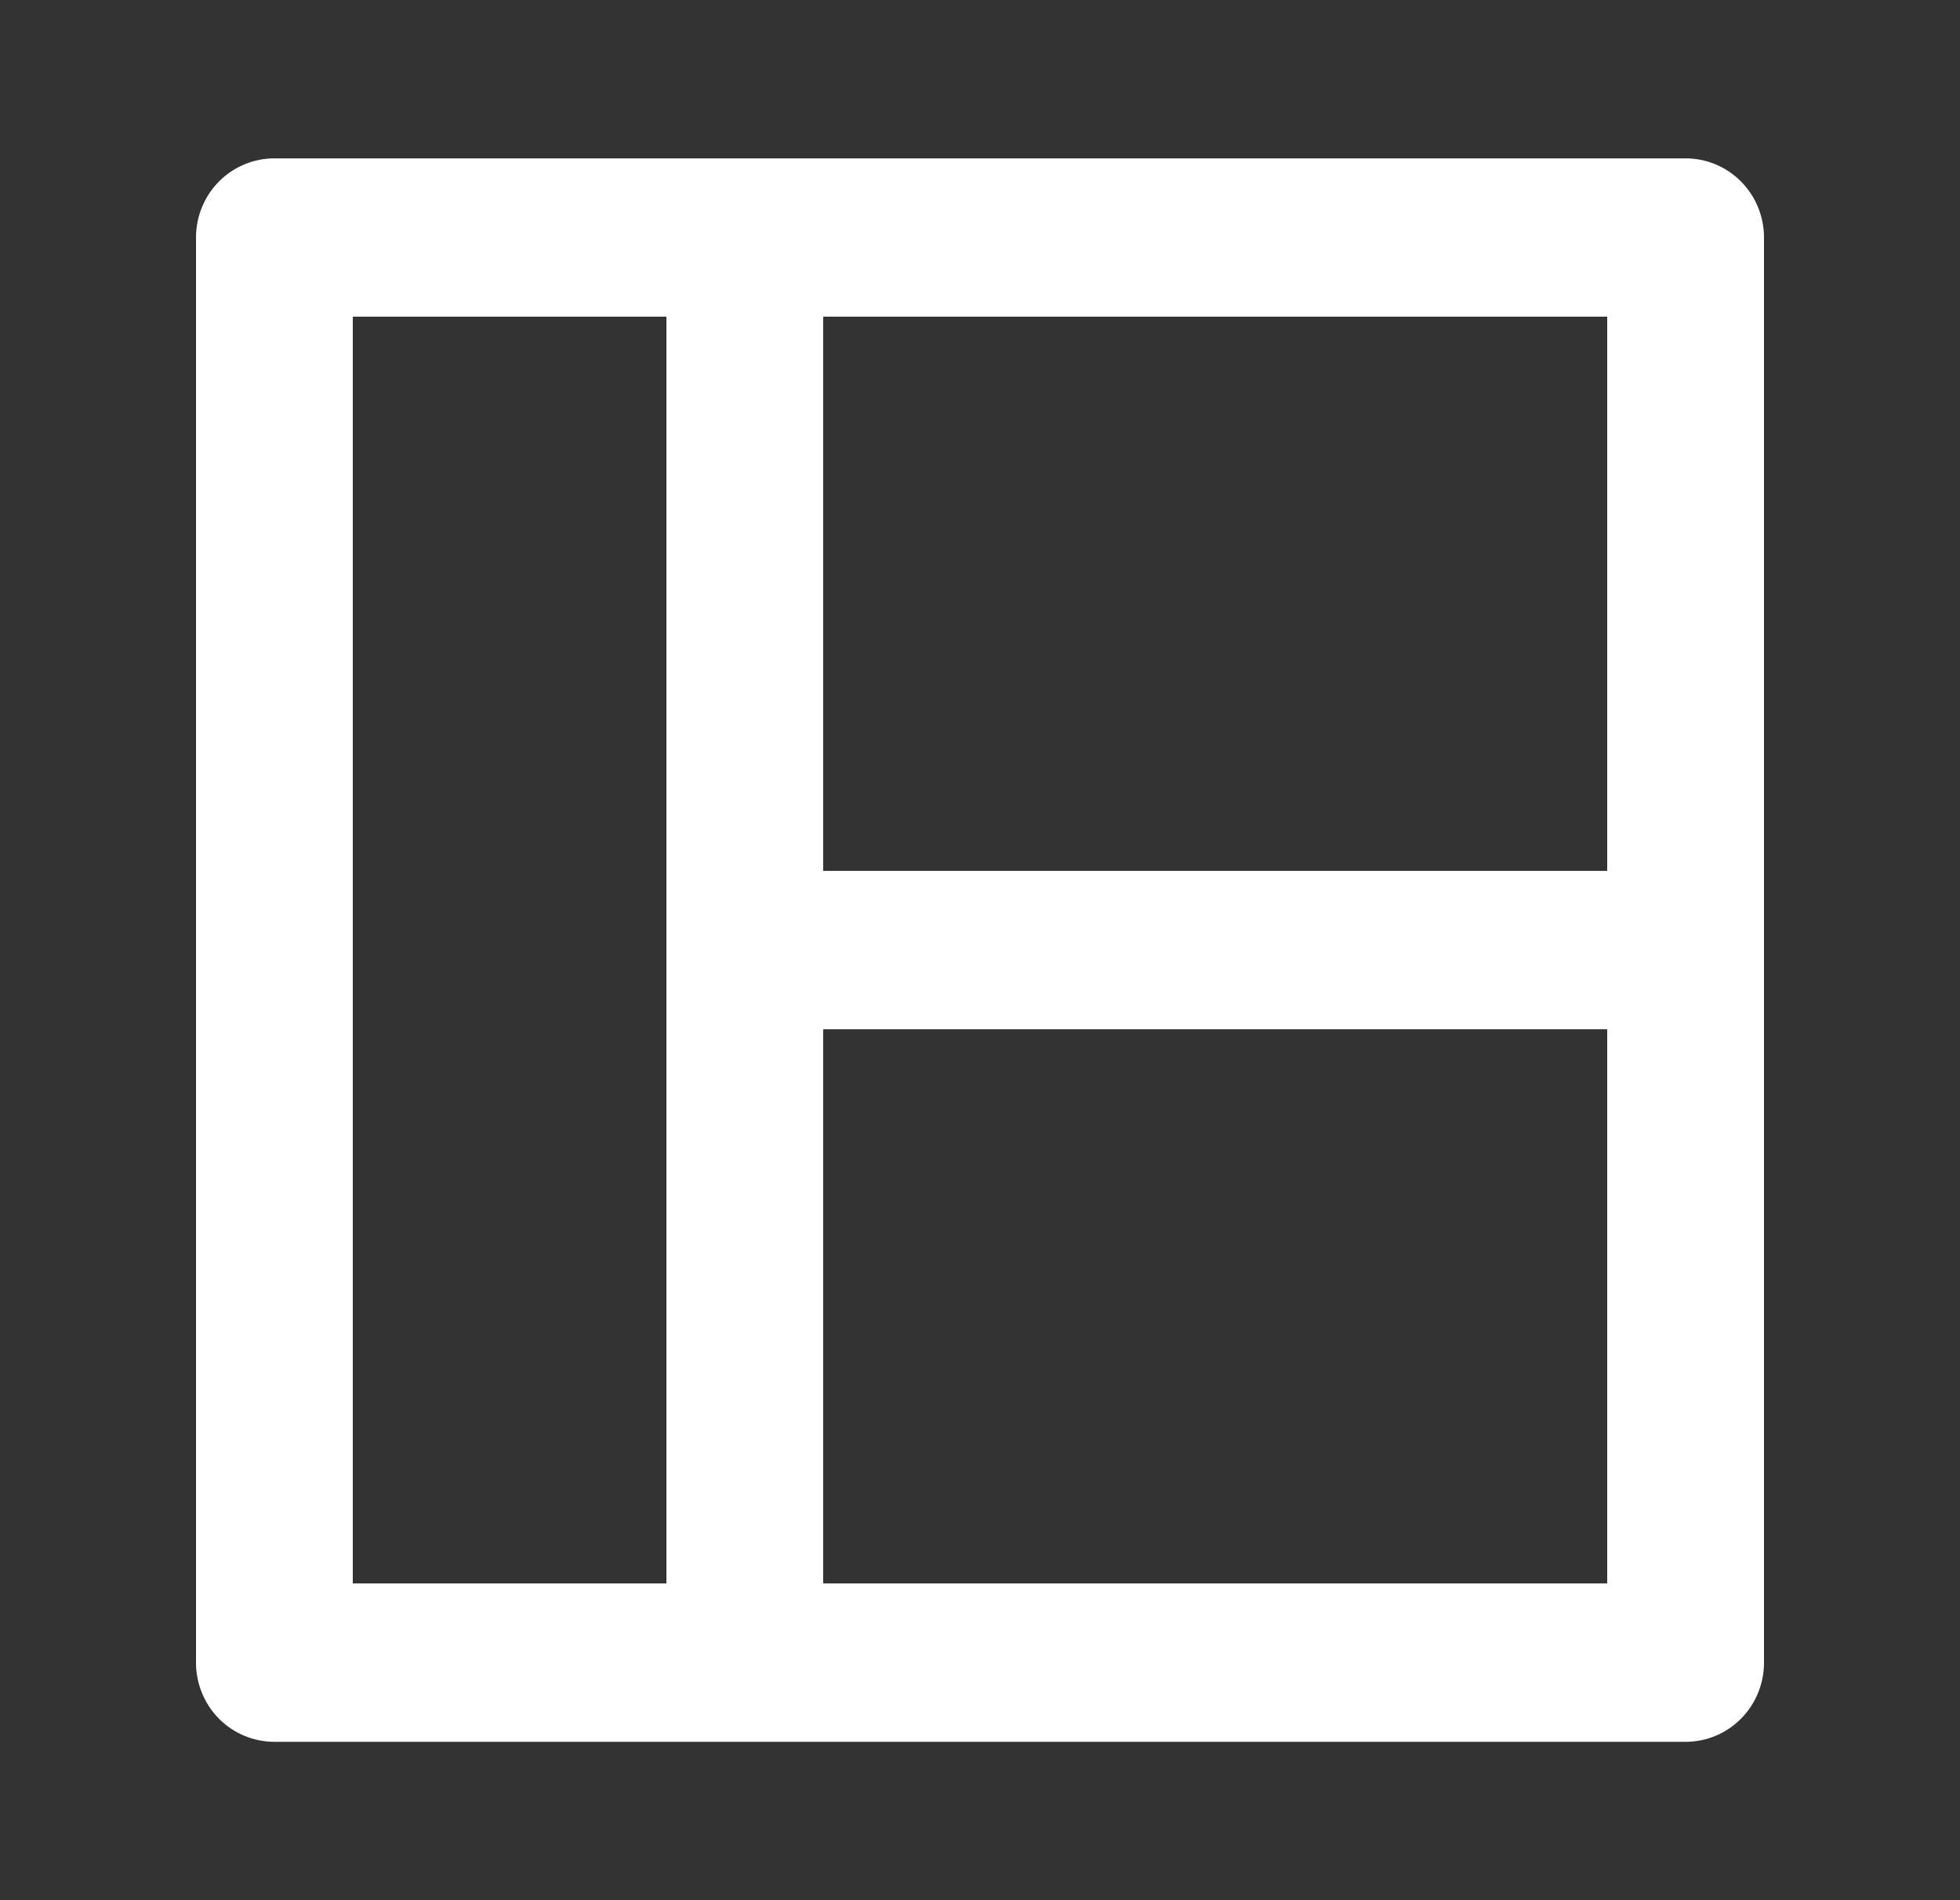 <?xml version="1.0" encoding="UTF-8"?> <svg xmlns="http://www.w3.org/2000/svg" width="33" height="32" viewBox="0 0 33 32" fill="none"><rect x="0" y="0" width="33" height="32" fill="#333333" stroke="none"/><path d="M28.38 2.667H4.62C4.27 2.667 3.934 2.807 3.686 3.057C3.439 3.307 3.3 3.646 3.3 4V28C3.3 28.353 3.439 28.693 3.686 28.943C3.934 29.193 4.27 29.333 4.62 29.333H28.38C28.73 29.333 29.066 29.193 29.313 28.943C29.561 28.693 29.7 28.353 29.7 28V4C29.7 3.646 29.561 3.307 29.313 3.057C29.066 2.807 28.73 2.667 28.38 2.667ZM11.22 26.666H5.94V5.333H11.22V26.666ZM27.06 26.666H13.86V17.333H27.06V26.666ZM27.06 14.666H13.86V5.333H27.06V14.666Z" fill="white"></path></svg> 